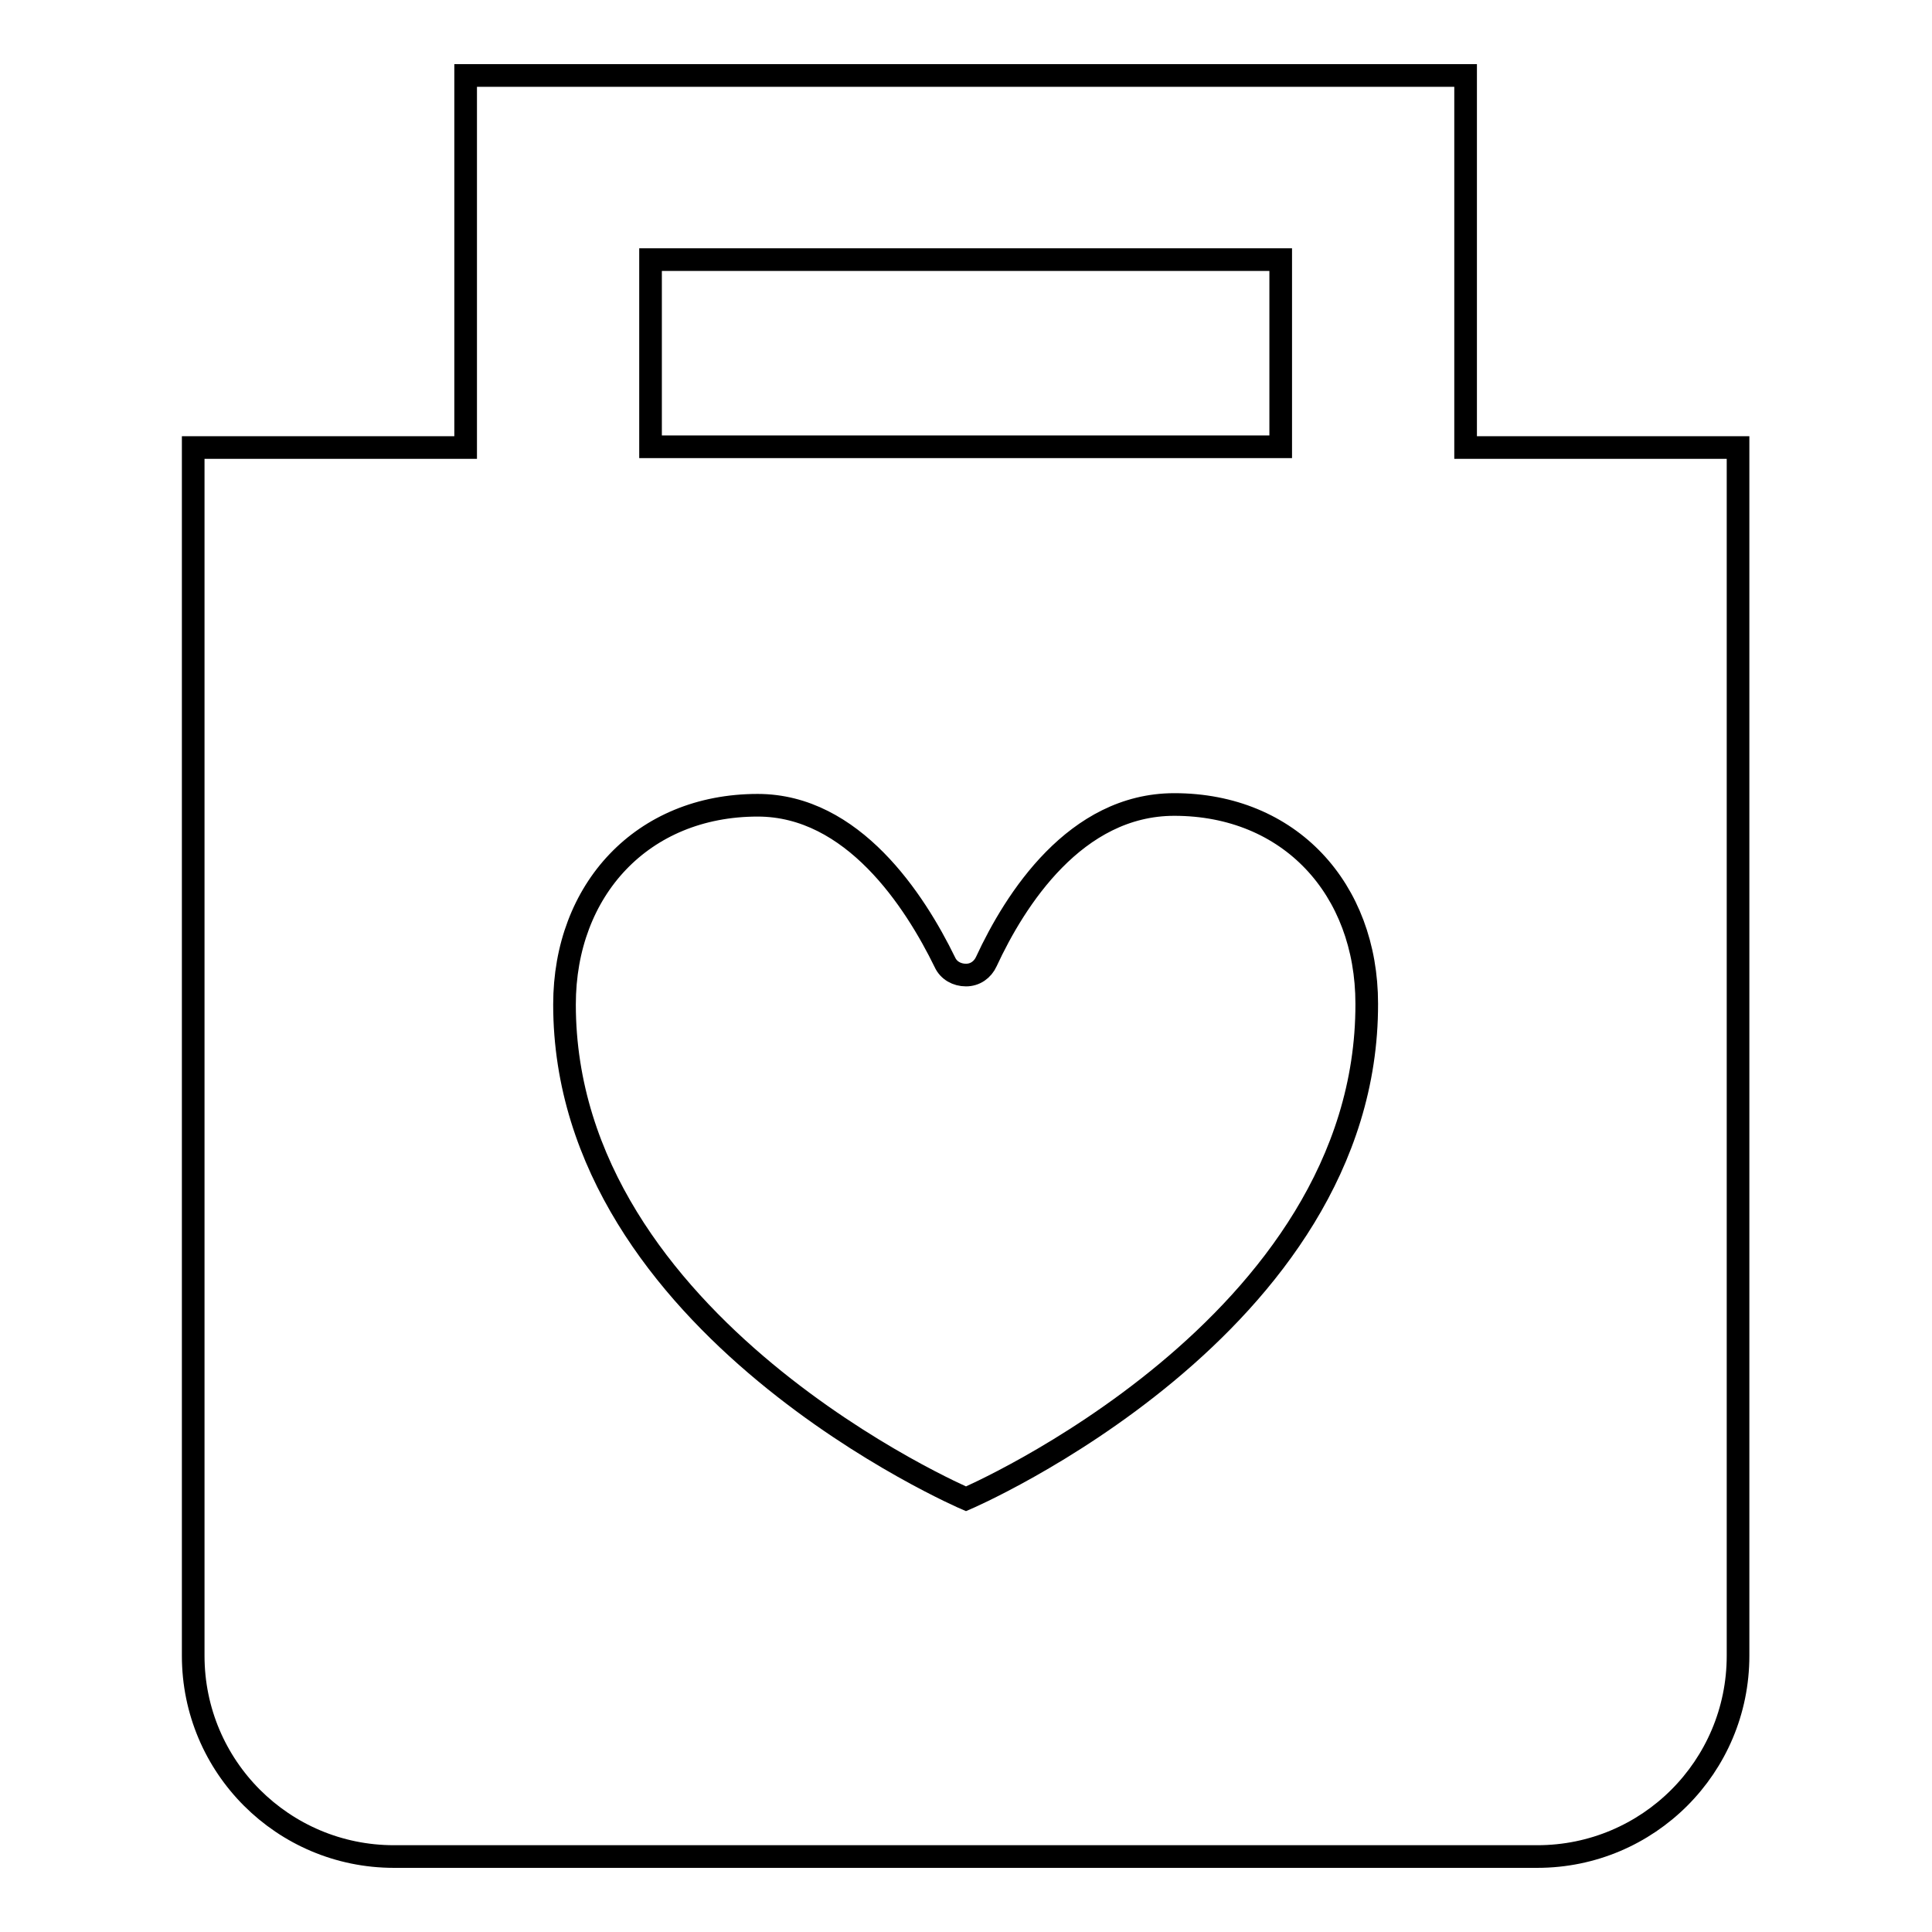 <?xml version="1.0" encoding="utf-8"?>
<!-- Svg Vector Icons : http://www.onlinewebfonts.com/icon -->
<!DOCTYPE svg PUBLIC "-//W3C//DTD SVG 1.1//EN" "http://www.w3.org/Graphics/SVG/1.1/DTD/svg11.dtd">
<svg version="1.1" xmlns="http://www.w3.org/2000/svg" xmlns:xlink="http://www.w3.org/1999/xlink" x="0px" y="0px" viewBox="0 0 256 256" enable-background="new 0 0 256 256" xml:space="preserve">
<g><g><path stroke-width="3" fill-opacity="0" stroke="#000000"  d="M194.2,59.3V10H61.7v49.3H25.6v160.1c0,14.7,11.9,26.6,26.6,26.6h151.5c14.7,0,26.6-11.9,26.6-26.6V59.3H194.2L194.2,59.3z M86.2,34.4h83.5v24.8H86.2V34.4L86.2,34.4z M128,198.6c0,0-53.2-22.8-53.2-65.5c0-15.2,10.3-26.4,25.6-26.4c12.6,0,20.8,12.6,24.8,20.8c0.5,1.1,1.6,1.7,2.8,1.7c1.2,0,2.2-0.7,2.7-1.8c3.8-8.2,11.8-20.8,24.9-20.8c15.3,0,25.5,11.2,25.5,26.4C181.2,175.8,128,198.6,128,198.6L128,198.6z"/></g></g>
</svg>